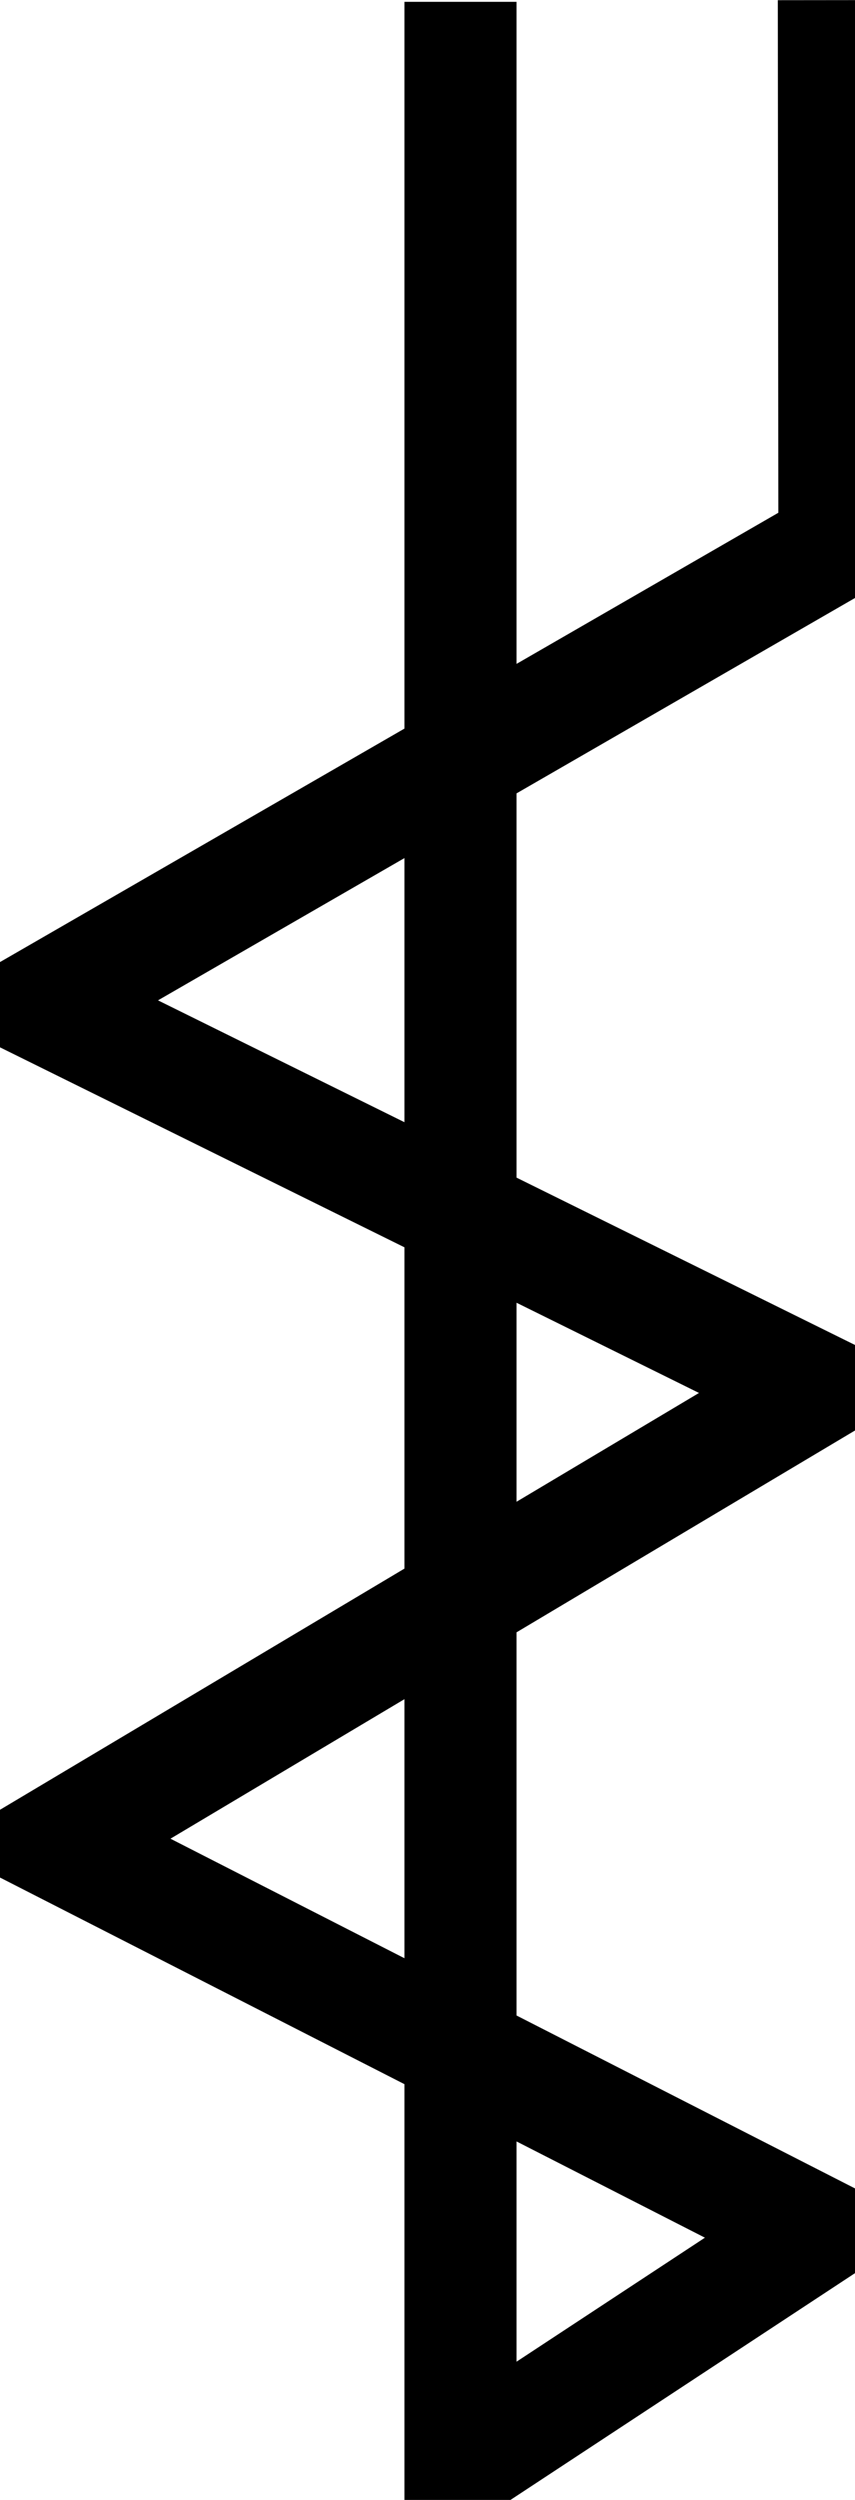 <?xml version="1.0" encoding="UTF-8" standalone="no"?>
<svg
   xmlns:dc="http://purl.org/dc/elements/1.1/"
   xmlns:cc="http://creativecommons.org/ns#"
   xmlns:rdf="http://www.w3.org/1999/02/22-rdf-syntax-ns#"
   xmlns:svg="http://www.w3.org/2000/svg"
   xmlns="http://www.w3.org/2000/svg"
   id="svg977"
   version="1.1"
   viewBox="0 0 6.103 17.83"
   height="17.83mm"
   width="6.103mm">
  <defs
     id="defs971" />
  <g
     transform="translate(-135.288,-109.769)"
     id="layer1">
    <g
       style="stroke-width:0.8;stroke-miterlimit:4;stroke-dasharray:none"
       transform="rotate(-90,402.14,250.399)"
       id="g3809">
      <path
         style="fill:none;fill-rule:evenodd;stroke:#000000;stroke-width:0.8;stroke-linecap:butt;stroke-linejoin:miter;stroke-opacity:1;stroke-miterlimit:4;stroke-dasharray:none"
         d="m 542.769,-10.501 -3.887,0.004 -3.274,-5.676 -2.74,5.546 -3.239,-5.436 -2.775,5.436 -1.67,-2.539 h 17.573"
         id="path3807" />
    </g>
  </g>
</svg>
